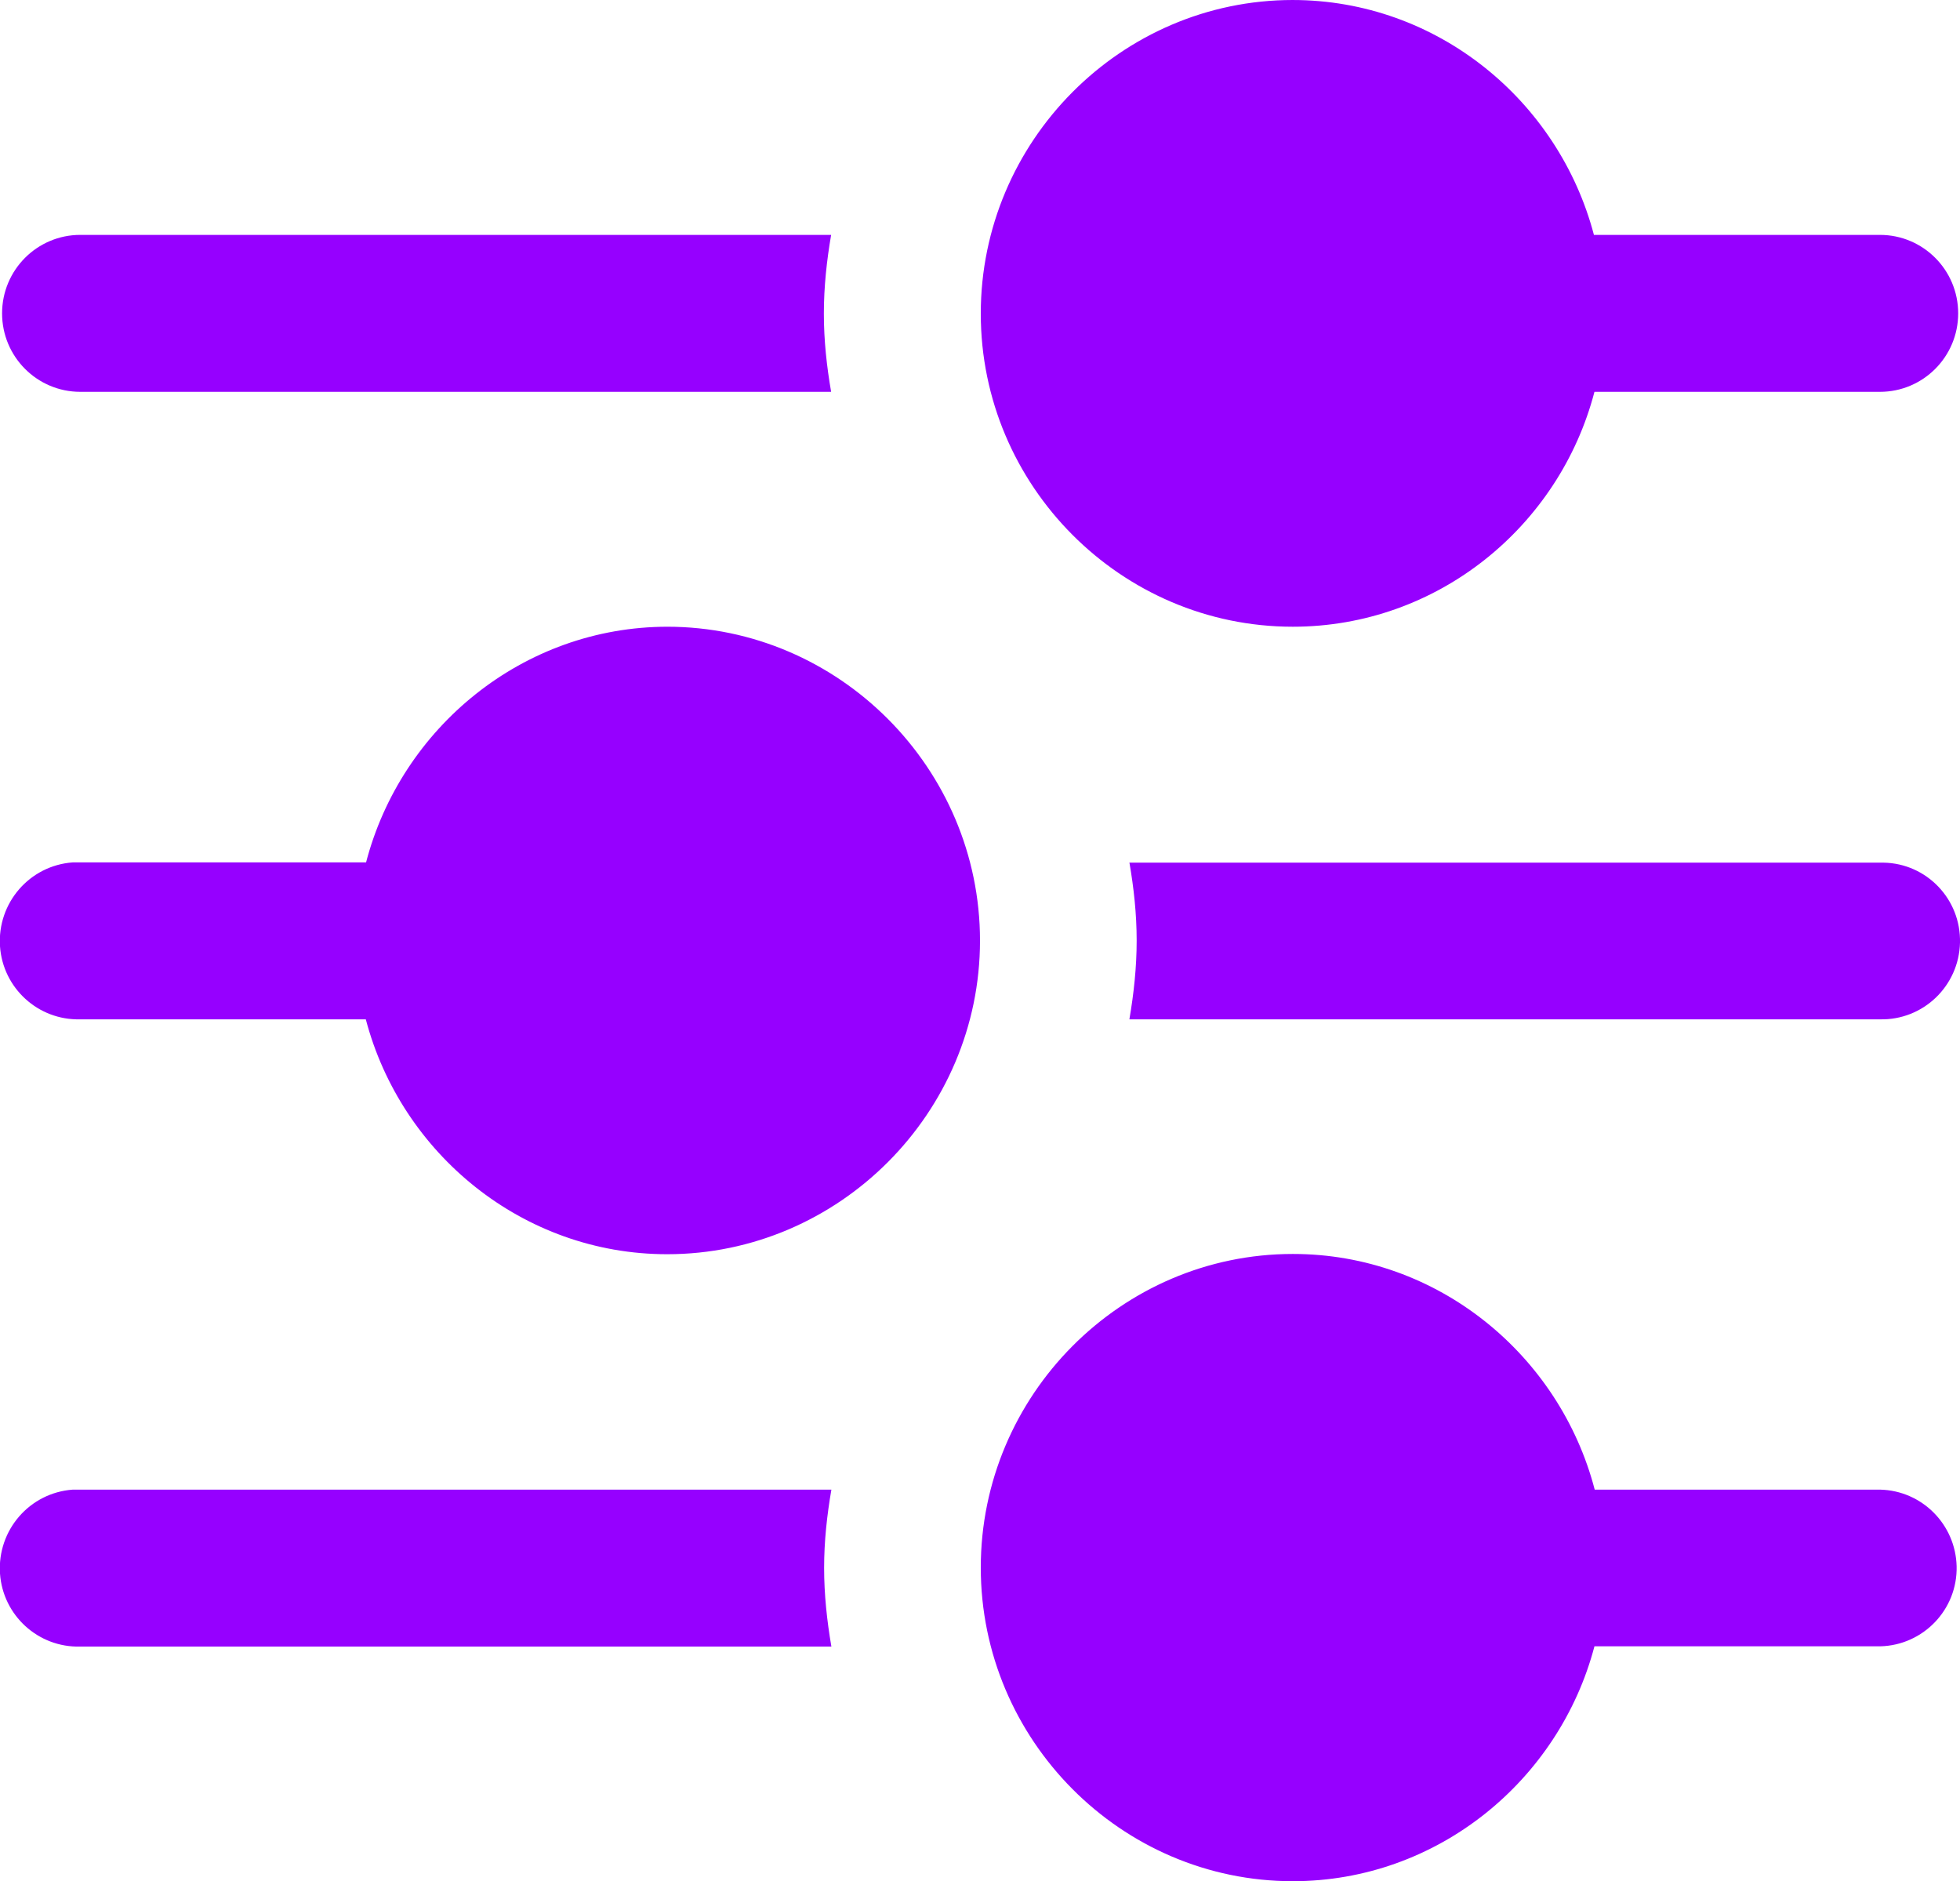 <?xml version="1.0" encoding="UTF-8"?> <svg xmlns="http://www.w3.org/2000/svg" id="Layer_1" data-name="Layer 1" viewBox="0 0 75.44 72.4"><defs><style> .cls-1 { fill: #9600ff; fill-rule: evenodd; stroke-width: 0px; } </style></defs><path class="cls-1" d="M49.76,0c-6.61,0-12.01,5.44-12.01,12.07s5.4,12.05,12.01,12.05c5.57,0,10.26-3.86,11.61-9.04h10.99c1.66,0,3.01-1.35,3.01-3.02,0-1.67-1.35-3.02-3.01-3.02h-11.01c-1.36-5.17-6.04-9.04-11.6-9.04ZM3.09,9.04C1.43,9.04.08,10.39.08,12.06c0,1.67,1.35,3.02,3.01,3.02h28.9c-.17-.98-.28-1.98-.28-3.01s.11-2.04.28-3.03H3.09ZM25.7,24.12c-5.57,0-10.26,3.89-11.61,9.07H3.09c-.1,0-.19,0-.29,0-1.66.12-2.91,1.56-2.8,3.23.11,1.61,1.47,2.85,3.08,2.81h11c1.36,5.17,6.04,9.04,11.6,9.04,6.61,0,12.04-5.44,12.04-12.07s-5.43-12.08-12.04-12.08ZM43.47,33.19c.17.98.28,1.98.28,3.01s-.11,2.04-.28,3.03h28.89c1.66.04,3.04-1.28,3.08-2.95.04-1.67-1.28-3.05-2.94-3.08-.04,0-.09,0-.13,0h-28.89ZM49.76,48.26c-6.61,0-12.01,5.44-12.01,12.07s5.4,12.07,12.01,12.07c5.56,0,10.25-3.87,11.61-9.04h11c1.66-.04,2.98-1.42,2.94-3.08-.04-1.61-1.33-2.91-2.94-2.95h-10.99c-1.35-5.18-6.04-9.07-11.61-9.07ZM2.8,57.33c-1.66.12-2.91,1.56-2.8,3.23.11,1.61,1.47,2.85,3.08,2.81h28.92c-.17-.99-.28-2-.28-3.03s.11-2.02.28-3.01H3.09c-.1,0-.19,0-.29,0Z"></path></svg> 
